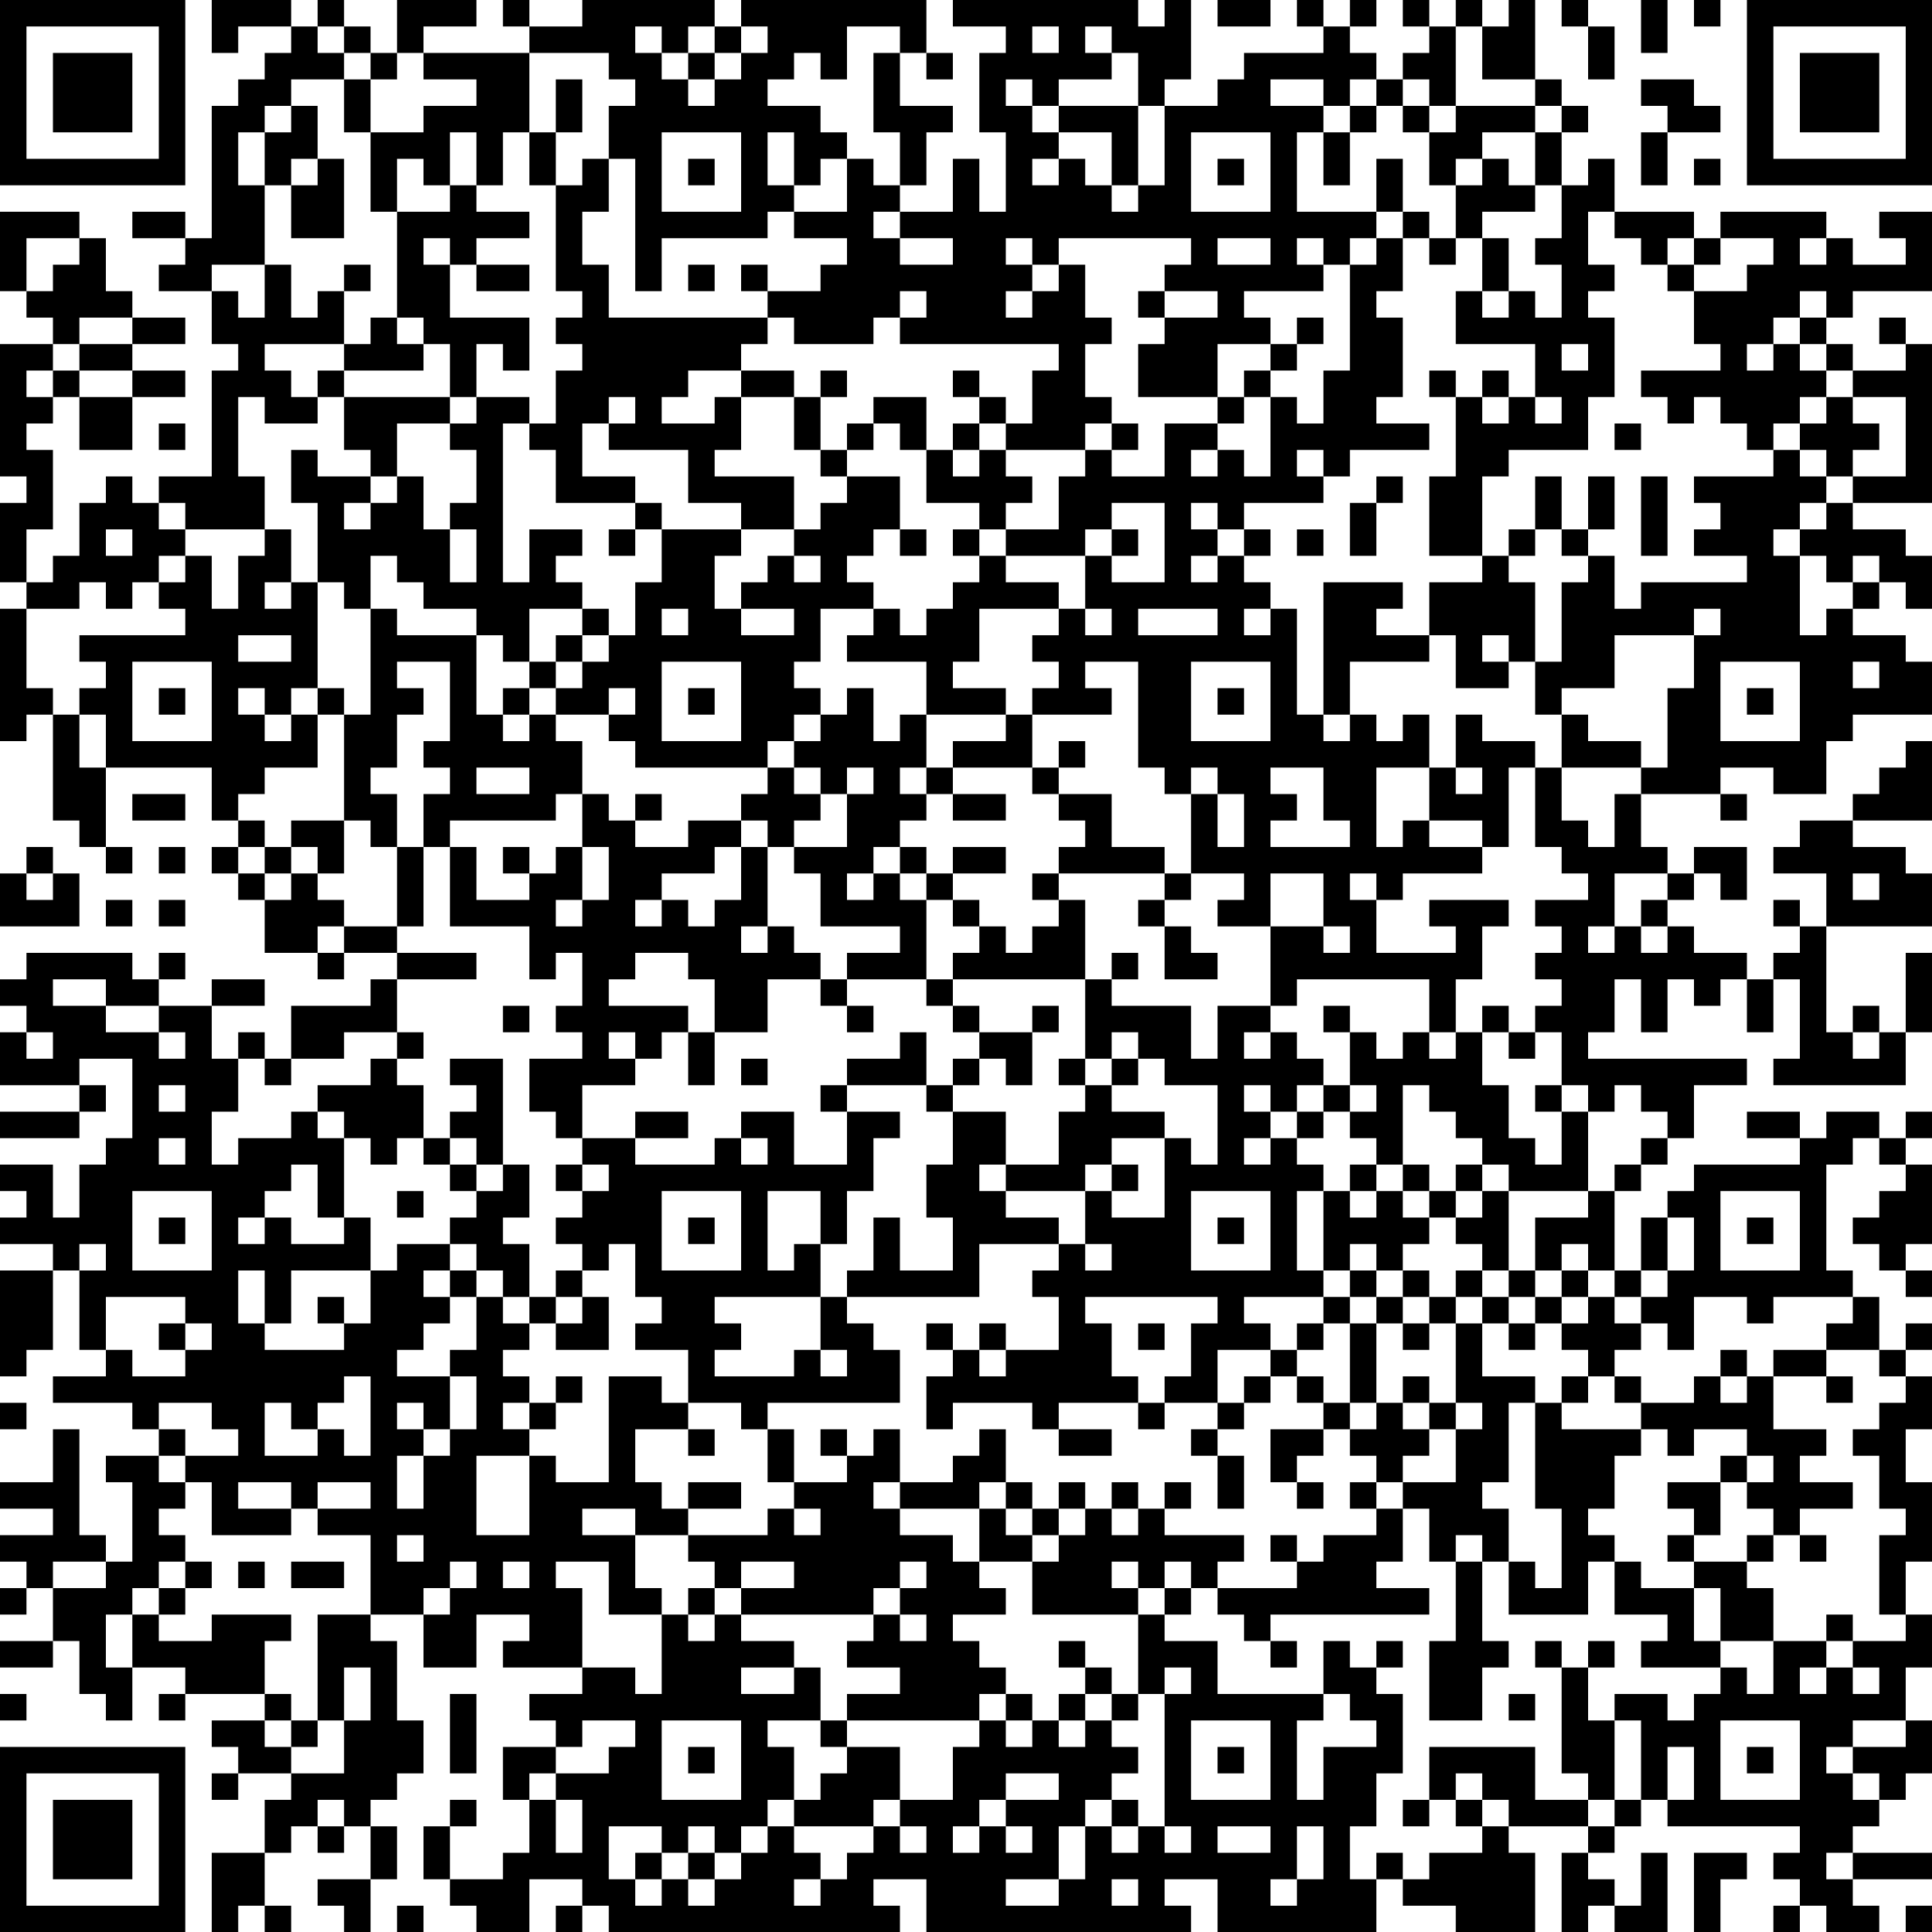 <?xml version="1.0" encoding="UTF-8"?>
<svg xmlns="http://www.w3.org/2000/svg" version="1.1" width="250" height="250" viewBox="0 0 250 250"><rect x="0" y="0" width="250" height="250" fill="#ffffff"/><g transform="scale(3.425)"><g transform="translate(0,0)"><path fill-rule="evenodd" d="M8 0L8 2L9 2L9 1L11 1L11 2L10 2L10 3L9 3L9 4L8 4L8 9L7 9L7 8L5 8L5 9L7 9L7 10L6 10L6 11L8 11L8 13L9 13L9 14L8 14L8 18L6 18L6 19L5 19L5 18L4 18L4 19L3 19L3 21L2 21L2 22L1 22L1 20L2 20L2 17L1 17L1 16L2 16L2 15L3 15L3 17L5 17L5 15L7 15L7 14L5 14L5 13L7 13L7 12L5 12L5 11L4 11L4 9L3 9L3 8L0 8L0 11L1 11L1 12L2 12L2 13L0 13L0 18L1 18L1 19L0 19L0 22L1 22L1 23L0 23L0 28L1 28L1 27L2 27L2 31L3 31L3 32L4 32L4 33L5 33L5 32L4 32L4 29L8 29L8 31L9 31L9 32L8 32L8 33L9 33L9 34L10 34L10 36L12 36L12 37L13 37L13 36L15 36L15 37L14 37L14 38L11 38L11 40L10 40L10 39L9 39L9 40L8 40L8 38L10 38L10 37L8 37L8 38L6 38L6 37L7 37L7 36L6 36L6 37L5 37L5 36L1 36L1 37L0 37L0 38L1 38L1 39L0 39L0 41L3 41L3 42L0 42L0 43L3 43L3 42L4 42L4 41L3 41L3 40L5 40L5 43L4 43L4 44L3 44L3 46L2 46L2 44L0 44L0 45L1 45L1 46L0 46L0 47L2 47L2 48L0 48L0 52L1 52L1 51L2 51L2 48L3 48L3 51L4 51L4 52L2 52L2 53L5 53L5 54L6 54L6 55L4 55L4 56L5 56L5 59L4 59L4 58L3 58L3 54L2 54L2 56L0 56L0 57L2 57L2 58L0 58L0 59L1 59L1 60L0 60L0 61L1 61L1 60L2 60L2 62L0 62L0 63L2 63L2 62L3 62L3 64L4 64L4 65L5 65L5 63L7 63L7 64L6 64L6 65L7 65L7 64L10 64L10 65L8 65L8 66L9 66L9 67L8 67L8 68L9 68L9 67L11 67L11 68L10 68L10 70L8 70L8 73L9 73L9 72L10 72L10 73L11 73L11 72L10 72L10 70L11 70L11 69L12 69L12 70L13 70L13 69L14 69L14 71L12 71L12 72L13 72L13 73L14 73L14 71L15 71L15 69L14 69L14 68L15 68L15 67L16 67L16 65L15 65L15 62L14 62L14 61L16 61L16 63L18 63L18 61L20 61L20 62L19 62L19 63L22 63L22 64L20 64L20 65L21 65L21 66L19 66L19 68L20 68L20 70L19 70L19 71L17 71L17 69L18 69L18 68L17 68L17 69L16 69L16 71L17 71L17 72L18 72L18 73L20 73L20 71L22 71L22 72L21 72L21 73L22 73L22 72L23 72L23 73L34 73L34 72L33 72L33 71L35 71L35 73L45 73L45 72L44 72L44 71L46 71L46 73L52 73L52 71L53 71L53 72L55 72L55 73L58 73L58 70L57 70L57 69L60 69L60 70L59 70L59 73L60 73L60 72L61 72L61 73L63 73L63 70L62 70L62 72L61 72L61 71L60 71L60 70L61 70L61 69L62 69L62 68L63 68L63 69L68 69L68 70L67 70L67 71L68 71L68 72L67 72L67 73L68 73L68 72L69 72L69 73L71 73L71 72L70 72L70 71L73 71L73 70L70 70L70 69L71 69L71 68L72 68L72 67L73 67L73 65L72 65L72 63L73 63L73 61L72 61L72 59L73 59L73 56L72 56L72 54L73 54L73 52L72 52L72 51L73 51L73 50L72 50L72 51L71 51L71 49L70 49L70 48L69 48L69 44L70 44L70 43L71 43L71 44L72 44L72 45L71 45L71 46L70 46L70 47L71 47L71 48L72 48L72 49L73 49L73 48L72 48L72 47L73 47L73 44L72 44L72 43L73 43L73 42L72 42L72 43L71 43L71 42L69 42L69 43L68 43L68 42L66 42L66 43L68 43L68 44L64 44L64 45L63 45L63 46L62 46L62 48L61 48L61 45L62 45L62 44L63 44L63 43L64 43L64 41L66 41L66 40L60 40L60 39L61 39L61 37L62 37L62 39L63 39L63 37L64 37L64 38L65 38L65 37L66 37L66 39L67 39L67 37L68 37L68 40L67 40L67 41L72 41L72 39L73 39L73 36L72 36L72 39L71 39L71 38L70 38L70 39L69 39L69 35L73 35L73 33L72 33L72 32L70 32L70 31L73 31L73 28L72 28L72 29L71 29L71 30L70 30L70 31L68 31L68 32L67 32L67 33L69 33L69 35L68 35L68 34L67 34L67 35L68 35L68 36L67 36L67 37L66 37L66 36L64 36L64 35L63 35L63 34L64 34L64 33L65 33L65 34L66 34L66 32L64 32L64 33L63 33L63 32L62 32L62 30L65 30L65 31L66 31L66 30L65 30L65 29L67 29L67 30L69 30L69 28L70 28L70 27L73 27L73 25L72 25L72 24L70 24L70 23L71 23L71 22L72 22L72 23L73 23L73 21L72 21L72 20L70 20L70 19L73 19L73 13L72 13L72 12L71 12L71 13L72 13L72 14L70 14L70 13L69 13L69 12L70 12L70 11L73 11L73 8L71 8L71 9L72 9L72 10L70 10L70 9L69 9L69 8L65 8L65 9L64 9L64 8L61 8L61 6L60 6L60 7L59 7L59 5L60 5L60 4L59 4L59 3L58 3L58 0L57 0L57 1L56 1L56 0L55 0L55 1L54 1L54 0L53 0L53 1L54 1L54 2L53 2L53 3L52 3L52 2L51 2L51 1L52 1L52 0L51 0L51 1L50 1L50 0L49 0L49 1L50 1L50 2L47 2L47 3L46 3L46 4L44 4L44 3L45 3L45 0L44 0L44 1L43 1L43 0L36 0L36 1L38 1L38 2L37 2L37 5L38 5L38 8L37 8L37 6L36 6L36 8L34 8L34 7L35 7L35 5L36 5L36 4L34 4L34 2L35 2L35 3L36 3L36 2L35 2L35 0L28 0L28 1L27 1L27 0L22 0L22 1L20 1L20 0L19 0L19 1L20 1L20 2L16 2L16 1L18 1L18 0L15 0L15 2L14 2L14 1L13 1L13 0L12 0L12 1L11 1L11 0ZM46 0L46 1L48 1L48 0ZM59 0L59 1L60 1L60 3L61 3L61 1L60 1L60 0ZM62 0L62 2L63 2L63 0ZM64 0L64 1L65 1L65 0ZM12 1L12 2L13 2L13 3L11 3L11 4L10 4L10 5L9 5L9 7L10 7L10 10L8 10L8 11L9 11L9 12L10 12L10 10L11 10L11 12L12 12L12 11L13 11L13 13L10 13L10 14L11 14L11 15L12 15L12 16L10 16L10 15L9 15L9 18L10 18L10 20L7 20L7 19L6 19L6 20L7 20L7 21L6 21L6 22L5 22L5 23L4 23L4 22L3 22L3 23L1 23L1 26L2 26L2 27L3 27L3 29L4 29L4 27L3 27L3 26L4 26L4 25L3 25L3 24L7 24L7 23L6 23L6 22L7 22L7 21L8 21L8 23L9 23L9 21L10 21L10 20L11 20L11 22L10 22L10 23L11 23L11 22L12 22L12 26L11 26L11 27L10 27L10 26L9 26L9 27L10 27L10 28L11 28L11 27L12 27L12 29L10 29L10 30L9 30L9 31L10 31L10 32L9 32L9 33L10 33L10 34L11 34L11 33L12 33L12 34L13 34L13 35L12 35L12 36L13 36L13 35L15 35L15 36L18 36L18 37L15 37L15 39L13 39L13 40L11 40L11 41L10 41L10 40L9 40L9 42L8 42L8 44L9 44L9 43L11 43L11 42L12 42L12 43L13 43L13 46L12 46L12 44L11 44L11 45L10 45L10 46L9 46L9 47L10 47L10 46L11 46L11 47L13 47L13 46L14 46L14 48L11 48L11 50L10 50L10 48L9 48L9 50L10 50L10 51L13 51L13 50L14 50L14 48L15 48L15 47L17 47L17 48L16 48L16 49L17 49L17 50L16 50L16 51L15 51L15 52L17 52L17 54L16 54L16 53L15 53L15 54L16 54L16 55L15 55L15 57L16 57L16 55L17 55L17 54L18 54L18 52L17 52L17 51L18 51L18 49L19 49L19 50L20 50L20 51L19 51L19 52L20 52L20 53L19 53L19 54L20 54L20 55L18 55L18 58L20 58L20 55L21 55L21 56L23 56L23 52L25 52L25 53L26 53L26 54L24 54L24 56L25 56L25 57L26 57L26 58L24 58L24 57L22 57L22 58L24 58L24 60L25 60L25 61L23 61L23 59L21 59L21 60L22 60L22 63L24 63L24 64L25 64L25 61L26 61L26 62L27 62L27 61L28 61L28 62L30 62L30 63L28 63L28 64L30 64L30 63L31 63L31 65L29 65L29 66L30 66L30 68L29 68L29 69L28 69L28 70L27 70L27 69L26 69L26 70L25 70L25 69L23 69L23 71L24 71L24 72L25 72L25 71L26 71L26 72L27 72L27 71L28 71L28 70L29 70L29 69L30 69L30 70L31 70L31 71L30 71L30 72L31 72L31 71L32 71L32 70L33 70L33 69L34 69L34 70L35 70L35 69L34 69L34 68L36 68L36 66L37 66L37 65L38 65L38 66L39 66L39 65L40 65L40 66L41 66L41 65L42 65L42 66L43 66L43 67L42 67L42 68L41 68L41 69L40 69L40 71L38 71L38 72L40 72L40 71L41 71L41 69L42 69L42 70L43 70L43 69L44 69L44 70L45 70L45 69L44 69L44 64L45 64L45 63L44 63L44 64L43 64L43 61L44 61L44 62L46 62L46 64L50 64L50 65L49 65L49 68L50 68L50 66L52 66L52 65L51 65L51 64L50 64L50 62L51 62L51 63L52 63L52 64L53 64L53 67L52 67L52 69L51 69L51 71L52 71L52 70L53 70L53 71L54 71L54 70L56 70L56 69L57 69L57 68L56 68L56 67L55 67L55 68L54 68L54 66L58 66L58 68L60 68L60 69L61 69L61 68L62 68L62 65L61 65L61 64L63 64L63 65L64 65L64 64L65 64L65 63L66 63L66 64L67 64L67 62L69 62L69 63L68 63L68 64L69 64L69 63L70 63L70 64L71 64L71 63L70 63L70 62L72 62L72 61L71 61L71 58L72 58L72 57L71 57L71 55L70 55L70 54L71 54L71 53L72 53L72 52L71 52L71 51L69 51L69 50L70 50L70 49L67 49L67 50L66 50L66 49L64 49L64 51L63 51L63 50L62 50L62 49L63 49L63 48L64 48L64 46L63 46L63 48L62 48L62 49L61 49L61 48L60 48L60 47L59 47L59 48L58 48L58 46L60 46L60 45L61 45L61 44L62 44L62 43L63 43L63 42L62 42L62 41L61 41L61 42L60 42L60 41L59 41L59 39L58 39L58 38L59 38L59 37L58 37L58 36L59 36L59 35L58 35L58 34L60 34L60 33L59 33L59 32L58 32L58 29L59 29L59 31L60 31L60 32L61 32L61 30L62 30L62 29L63 29L63 26L64 26L64 24L65 24L65 23L64 23L64 24L61 24L61 26L59 26L59 27L58 27L58 25L59 25L59 22L60 22L60 21L61 21L61 23L62 23L62 22L66 22L66 21L64 21L64 20L65 20L65 19L64 19L64 18L67 18L67 17L68 17L68 18L69 18L69 19L68 19L68 20L67 20L67 21L68 21L68 24L69 24L69 23L70 23L70 22L71 22L71 21L70 21L70 22L69 22L69 21L68 21L68 20L69 20L69 19L70 19L70 18L72 18L72 15L70 15L70 14L69 14L69 13L68 13L68 12L69 12L69 11L68 11L68 12L67 12L67 13L66 13L66 14L67 14L67 13L68 13L68 14L69 14L69 15L68 15L68 16L67 16L67 17L66 17L66 16L65 16L65 15L64 15L64 16L63 16L63 15L62 15L62 14L65 14L65 13L64 13L64 11L66 11L66 10L67 10L67 9L65 9L65 10L64 10L64 9L63 9L63 10L62 10L62 9L61 9L61 8L60 8L60 10L61 10L61 11L60 11L60 12L61 12L61 15L60 15L60 17L57 17L57 18L56 18L56 21L54 21L54 18L55 18L55 15L56 15L56 16L57 16L57 15L58 15L58 16L59 16L59 15L58 15L58 13L55 13L55 11L56 11L56 12L57 12L57 11L58 11L58 12L59 12L59 10L58 10L58 9L59 9L59 7L58 7L58 5L59 5L59 4L58 4L58 3L56 3L56 1L55 1L55 4L54 4L54 3L53 3L53 4L52 4L52 3L51 3L51 4L50 4L50 3L48 3L48 4L50 4L50 5L49 5L49 8L52 8L52 9L51 9L51 10L50 10L50 9L49 9L49 10L50 10L50 11L47 11L47 12L48 12L48 13L46 13L46 15L43 15L43 13L44 13L44 12L46 12L46 11L44 11L44 10L45 10L45 9L40 9L40 10L39 10L39 9L38 9L38 10L39 10L39 11L38 11L38 12L39 12L39 11L40 11L40 10L41 10L41 12L42 12L42 13L41 13L41 15L42 15L42 16L41 16L41 17L38 17L38 16L39 16L39 14L40 14L40 13L34 13L34 12L35 12L35 11L34 11L34 12L33 12L33 13L30 13L30 12L29 12L29 11L31 11L31 10L32 10L32 9L30 9L30 8L32 8L32 6L33 6L33 7L34 7L34 5L33 5L33 2L34 2L34 1L32 1L32 3L31 3L31 2L30 2L30 3L29 3L29 4L31 4L31 5L32 5L32 6L31 6L31 7L30 7L30 5L29 5L29 7L30 7L30 8L29 8L29 9L25 9L25 11L24 11L24 6L23 6L23 4L24 4L24 3L23 3L23 2L20 2L20 5L19 5L19 7L18 7L18 5L17 5L17 7L16 7L16 6L15 6L15 8L14 8L14 5L16 5L16 4L18 4L18 3L16 3L16 2L15 2L15 3L14 3L14 2L13 2L13 1ZM24 1L24 2L25 2L25 3L26 3L26 4L27 4L27 3L28 3L28 2L29 2L29 1L28 1L28 2L27 2L27 1L26 1L26 2L25 2L25 1ZM39 1L39 2L40 2L40 1ZM41 1L41 2L42 2L42 3L40 3L40 4L39 4L39 3L38 3L38 4L39 4L39 5L40 5L40 6L39 6L39 7L40 7L40 6L41 6L41 7L42 7L42 8L43 8L43 7L44 7L44 4L43 4L43 2L42 2L42 1ZM26 2L26 3L27 3L27 2ZM13 3L13 5L14 5L14 3ZM21 3L21 5L20 5L20 7L21 7L21 11L22 11L22 12L21 12L21 13L22 13L22 14L21 14L21 16L20 16L20 15L18 15L18 13L19 13L19 14L20 14L20 12L17 12L17 10L18 10L18 11L20 11L20 10L18 10L18 9L20 9L20 8L18 8L18 7L17 7L17 8L15 8L15 12L14 12L14 13L13 13L13 14L12 14L12 15L13 15L13 17L14 17L14 18L12 18L12 17L11 17L11 19L12 19L12 22L13 22L13 23L14 23L14 27L13 27L13 26L12 26L12 27L13 27L13 31L11 31L11 32L10 32L10 33L11 33L11 32L12 32L12 33L13 33L13 31L14 31L14 32L15 32L15 35L16 35L16 32L17 32L17 35L20 35L20 37L21 37L21 36L22 36L22 38L21 38L21 39L22 39L22 40L20 40L20 42L21 42L21 43L22 43L22 44L21 44L21 45L22 45L22 46L21 46L21 47L22 47L22 48L21 48L21 49L20 49L20 47L19 47L19 46L20 46L20 44L19 44L19 40L17 40L17 41L18 41L18 42L17 42L17 43L16 43L16 41L15 41L15 40L16 40L16 39L15 39L15 40L14 40L14 41L12 41L12 42L13 42L13 43L14 43L14 44L15 44L15 43L16 43L16 44L17 44L17 45L18 45L18 46L17 46L17 47L18 47L18 48L17 48L17 49L18 49L18 48L19 48L19 49L20 49L20 50L21 50L21 51L23 51L23 49L22 49L22 48L23 48L23 47L24 47L24 49L25 49L25 50L24 50L24 51L26 51L26 53L28 53L28 54L29 54L29 56L30 56L30 57L29 57L29 58L26 58L26 59L27 59L27 60L26 60L26 61L27 61L27 60L28 60L28 61L33 61L33 62L32 62L32 63L34 63L34 64L32 64L32 65L31 65L31 66L32 66L32 67L31 67L31 68L30 68L30 69L33 69L33 68L34 68L34 66L32 66L32 65L37 65L37 64L38 64L38 65L39 65L39 64L38 64L38 63L37 63L37 62L36 62L36 61L38 61L38 60L37 60L37 59L39 59L39 61L43 61L43 60L44 60L44 61L45 61L45 60L46 60L46 61L47 61L47 62L48 62L48 63L49 63L49 62L48 62L48 61L54 61L54 60L52 60L52 59L53 59L53 57L54 57L54 59L55 59L55 62L54 62L54 65L56 65L56 63L57 63L57 62L56 62L56 59L57 59L57 61L60 61L60 59L61 59L61 61L63 61L63 62L62 62L62 63L65 63L65 62L67 62L67 60L66 60L66 59L67 59L67 58L68 58L68 59L69 59L69 58L68 58L68 57L70 57L70 56L68 56L68 55L69 55L69 54L67 54L67 52L69 52L69 53L70 53L70 52L69 52L69 51L67 51L67 52L66 52L66 51L65 51L65 52L64 52L64 53L62 53L62 52L61 52L61 51L62 51L62 50L61 50L61 49L60 49L60 48L59 48L59 49L58 49L58 48L57 48L57 45L60 45L60 42L59 42L59 41L58 41L58 42L59 42L59 44L58 44L58 43L57 43L57 41L56 41L56 39L57 39L57 40L58 40L58 39L57 39L57 38L56 38L56 39L55 39L55 37L56 37L56 35L57 35L57 34L54 34L54 35L55 35L55 36L52 36L52 34L53 34L53 33L56 33L56 32L57 32L57 29L58 29L58 28L56 28L56 27L55 27L55 29L54 29L54 27L53 27L53 28L52 28L52 27L51 27L51 25L54 25L54 24L55 24L55 26L57 26L57 25L58 25L58 22L57 22L57 21L58 21L58 20L59 20L59 21L60 21L60 20L61 20L61 18L60 18L60 20L59 20L59 18L58 18L58 20L57 20L57 21L56 21L56 22L54 22L54 24L52 24L52 23L53 23L53 22L50 22L50 27L49 27L49 23L48 23L48 22L47 22L47 21L48 21L48 20L47 20L47 19L50 19L50 18L51 18L51 17L54 17L54 16L52 16L52 15L53 15L53 12L52 12L52 11L53 11L53 9L54 9L54 10L55 10L55 9L56 9L56 11L57 11L57 9L56 9L56 8L58 8L58 7L57 7L57 6L56 6L56 5L58 5L58 4L55 4L55 5L54 5L54 4L53 4L53 5L54 5L54 7L55 7L55 9L54 9L54 8L53 8L53 6L52 6L52 8L53 8L53 9L52 9L52 10L51 10L51 14L50 14L50 16L49 16L49 15L48 15L48 14L49 14L49 13L50 13L50 12L49 12L49 13L48 13L48 14L47 14L47 15L46 15L46 16L44 16L44 18L42 18L42 17L43 17L43 16L42 16L42 17L41 17L41 18L40 18L40 20L38 20L38 19L39 19L39 18L38 18L38 17L37 17L37 16L38 16L38 15L37 15L37 14L36 14L36 15L37 15L37 16L36 16L36 17L35 17L35 15L33 15L33 16L32 16L32 17L31 17L31 15L32 15L32 14L31 14L31 15L30 15L30 14L28 14L28 13L29 13L29 12L23 12L23 10L22 10L22 8L23 8L23 6L22 6L22 7L21 7L21 5L22 5L22 3ZM62 3L62 4L63 4L63 5L62 5L62 7L63 7L63 5L65 5L65 4L64 4L64 3ZM11 4L11 5L10 5L10 7L11 7L11 9L13 9L13 6L12 6L12 4ZM40 4L40 5L42 5L42 7L43 7L43 4ZM51 4L51 5L50 5L50 7L51 7L51 5L52 5L52 4ZM25 5L25 8L28 8L28 5ZM45 5L45 8L48 8L48 5ZM11 6L11 7L12 7L12 6ZM26 6L26 7L27 7L27 6ZM46 6L46 7L47 7L47 6ZM55 6L55 7L56 7L56 6ZM64 6L64 7L65 7L65 6ZM33 8L33 9L34 9L34 10L36 10L36 9L34 9L34 8ZM1 9L1 11L2 11L2 10L3 10L3 9ZM16 9L16 10L17 10L17 9ZM46 9L46 10L48 10L48 9ZM68 9L68 10L69 10L69 9ZM13 10L13 11L14 11L14 10ZM26 10L26 11L27 11L27 10ZM28 10L28 11L29 11L29 10ZM63 10L63 11L64 11L64 10ZM43 11L43 12L44 12L44 11ZM3 12L3 13L2 13L2 14L1 14L1 15L2 15L2 14L3 14L3 15L5 15L5 14L3 14L3 13L5 13L5 12ZM15 12L15 13L16 13L16 14L13 14L13 15L17 15L17 16L15 16L15 18L14 18L14 19L13 19L13 20L14 20L14 19L15 19L15 18L16 18L16 20L17 20L17 22L18 22L18 20L17 20L17 19L18 19L18 17L17 17L17 16L18 16L18 15L17 15L17 13L16 13L16 12ZM59 13L59 14L60 14L60 13ZM26 14L26 15L25 15L25 16L27 16L27 15L28 15L28 17L27 17L27 18L30 18L30 20L28 20L28 19L26 19L26 17L23 17L23 16L24 16L24 15L23 15L23 16L22 16L22 18L24 18L24 19L21 19L21 17L20 17L20 16L19 16L19 22L20 22L20 20L22 20L22 21L21 21L21 22L22 22L22 23L20 23L20 25L19 25L19 24L18 24L18 23L16 23L16 22L15 22L15 21L14 21L14 23L15 23L15 24L18 24L18 27L19 27L19 28L20 28L20 27L21 27L21 28L22 28L22 30L21 30L21 31L17 31L17 32L18 32L18 34L20 34L20 33L21 33L21 32L22 32L22 34L21 34L21 35L22 35L22 34L23 34L23 32L22 32L22 30L23 30L23 31L24 31L24 32L26 32L26 31L28 31L28 32L27 32L27 33L25 33L25 34L24 34L24 35L25 35L25 34L26 34L26 35L27 35L27 34L28 34L28 32L29 32L29 35L28 35L28 36L29 36L29 35L30 35L30 36L31 36L31 37L29 37L29 39L27 39L27 37L26 37L26 36L24 36L24 37L23 37L23 38L26 38L26 39L25 39L25 40L24 40L24 39L23 39L23 40L24 40L24 41L22 41L22 43L24 43L24 44L27 44L27 43L28 43L28 44L29 44L29 43L28 43L28 42L30 42L30 44L32 44L32 42L34 42L34 43L33 43L33 45L32 45L32 47L31 47L31 45L29 45L29 48L30 48L30 47L31 47L31 49L27 49L27 50L28 50L28 51L27 51L27 52L30 52L30 51L31 51L31 52L32 52L32 51L31 51L31 49L32 49L32 50L33 50L33 51L34 51L34 53L29 53L29 54L30 54L30 56L32 56L32 55L33 55L33 54L34 54L34 56L33 56L33 57L34 57L34 58L36 58L36 59L37 59L37 57L38 57L38 58L39 58L39 59L40 59L40 58L41 58L41 57L42 57L42 58L43 58L43 57L44 57L44 58L47 58L47 59L46 59L46 60L49 60L49 59L50 59L50 58L52 58L52 57L53 57L53 56L55 56L55 54L56 54L56 53L55 53L55 50L56 50L56 52L58 52L58 53L57 53L57 56L56 56L56 57L57 57L57 59L58 59L58 60L59 60L59 57L58 57L58 53L59 53L59 54L62 54L62 55L61 55L61 57L60 57L60 58L61 58L61 59L62 59L62 60L64 60L64 62L65 62L65 60L64 60L64 59L66 59L66 58L67 58L67 57L66 57L66 56L67 56L67 55L66 55L66 54L64 54L64 55L63 55L63 54L62 54L62 53L61 53L61 52L60 52L60 51L59 51L59 50L60 50L60 49L59 49L59 50L58 50L58 49L57 49L57 48L56 48L56 47L55 47L55 46L56 46L56 45L57 45L57 44L56 44L56 43L55 43L55 42L54 42L54 41L53 41L53 44L52 44L52 43L51 43L51 42L52 42L52 41L51 41L51 39L52 39L52 40L53 40L53 39L54 39L54 40L55 40L55 39L54 39L54 37L49 37L49 38L48 38L48 35L50 35L50 36L51 36L51 35L50 35L50 33L48 33L48 35L46 35L46 34L47 34L47 33L45 33L45 30L46 30L46 32L47 32L47 30L46 30L46 29L45 29L45 30L44 30L44 29L43 29L43 25L41 25L41 26L42 26L42 27L39 27L39 26L40 26L40 25L39 25L39 24L40 24L40 23L41 23L41 24L42 24L42 23L41 23L41 21L42 21L42 22L44 22L44 19L42 19L42 20L41 20L41 21L38 21L38 20L37 20L37 19L35 19L35 17L34 17L34 16L33 16L33 17L32 17L32 18L31 18L31 17L30 17L30 15L28 15L28 14ZM54 14L54 15L55 15L55 14ZM56 14L56 15L57 15L57 14ZM47 15L47 16L46 16L46 17L45 17L45 18L46 18L46 17L47 17L47 18L48 18L48 15ZM69 15L69 16L68 16L68 17L69 17L69 18L70 18L70 17L71 17L71 16L70 16L70 15ZM6 16L6 17L7 17L7 16ZM61 16L61 17L62 17L62 16ZM36 17L36 18L37 18L37 17ZM49 17L49 18L50 18L50 17ZM32 18L32 19L31 19L31 20L30 20L30 21L29 21L29 22L28 22L28 23L27 23L27 21L28 21L28 20L25 20L25 19L24 19L24 20L23 20L23 21L24 21L24 20L25 20L25 22L24 22L24 24L23 24L23 23L22 23L22 24L21 24L21 25L20 25L20 26L19 26L19 27L20 27L20 26L21 26L21 27L23 27L23 28L24 28L24 29L29 29L29 30L28 30L28 31L29 31L29 32L30 32L30 33L31 33L31 35L34 35L34 36L32 36L32 37L31 37L31 38L32 38L32 39L33 39L33 38L32 38L32 37L35 37L35 38L36 38L36 39L37 39L37 40L36 40L36 41L35 41L35 39L34 39L34 40L32 40L32 41L31 41L31 42L32 42L32 41L35 41L35 42L36 42L36 44L35 44L35 46L36 46L36 48L34 48L34 46L33 46L33 48L32 48L32 49L37 49L37 47L40 47L40 48L39 48L39 49L40 49L40 51L38 51L38 50L37 50L37 51L36 51L36 50L35 50L35 51L36 51L36 52L35 52L35 54L36 54L36 53L39 53L39 54L40 54L40 55L42 55L42 54L40 54L40 53L43 53L43 54L44 54L44 53L46 53L46 54L45 54L45 55L46 55L46 57L47 57L47 55L46 55L46 54L47 54L47 53L48 53L48 52L49 52L49 53L50 53L50 54L48 54L48 56L49 56L49 57L50 57L50 56L49 56L49 55L50 55L50 54L51 54L51 55L52 55L52 56L51 56L51 57L52 57L52 56L53 56L53 55L54 55L54 54L55 54L55 53L54 53L54 52L53 52L53 53L52 53L52 50L53 50L53 51L54 51L54 50L55 50L55 49L56 49L56 50L57 50L57 51L58 51L58 50L57 50L57 49L56 49L56 48L55 48L55 49L54 49L54 48L53 48L53 47L54 47L54 46L55 46L55 45L56 45L56 44L55 44L55 45L54 45L54 44L53 44L53 45L52 45L52 44L51 44L51 45L50 45L50 44L49 44L49 43L50 43L50 42L51 42L51 41L50 41L50 40L49 40L49 39L48 39L48 38L46 38L46 40L45 40L45 38L42 38L42 37L43 37L43 36L42 36L42 37L41 37L41 34L40 34L40 33L44 33L44 34L43 34L43 35L44 35L44 37L46 37L46 36L45 36L45 35L44 35L44 34L45 34L45 33L44 33L44 32L42 32L42 30L40 30L40 29L41 29L41 28L40 28L40 29L39 29L39 27L38 27L38 26L36 26L36 25L37 25L37 23L40 23L40 22L38 22L38 21L37 21L37 20L36 20L36 21L37 21L37 22L36 22L36 23L35 23L35 24L34 24L34 23L33 23L33 22L32 22L32 21L33 21L33 20L34 20L34 21L35 21L35 20L34 20L34 18ZM52 18L52 19L51 19L51 21L52 21L52 19L53 19L53 18ZM62 18L62 21L63 21L63 18ZM45 19L45 20L46 20L46 21L45 21L45 22L46 22L46 21L47 21L47 20L46 20L46 19ZM4 20L4 21L5 21L5 20ZM42 20L42 21L43 21L43 20ZM49 20L49 21L50 21L50 20ZM30 21L30 22L31 22L31 21ZM25 23L25 24L26 24L26 23ZM28 23L28 24L30 24L30 23ZM31 23L31 25L30 25L30 26L31 26L31 27L30 27L30 28L29 28L29 29L30 29L30 30L31 30L31 31L30 31L30 32L32 32L32 30L33 30L33 29L32 29L32 30L31 30L31 29L30 29L30 28L31 28L31 27L32 27L32 26L33 26L33 28L34 28L34 27L35 27L35 29L34 29L34 30L35 30L35 31L34 31L34 32L33 32L33 33L32 33L32 34L33 34L33 33L34 33L34 34L35 34L35 37L36 37L36 38L37 38L37 39L39 39L39 41L38 41L38 40L37 40L37 41L36 41L36 42L38 42L38 44L37 44L37 45L38 45L38 46L40 46L40 47L41 47L41 48L42 48L42 47L41 47L41 45L42 45L42 46L44 46L44 43L45 43L45 44L46 44L46 41L44 41L44 40L43 40L43 39L42 39L42 40L41 40L41 37L36 37L36 36L37 36L37 35L38 35L38 36L39 36L39 35L40 35L40 34L39 34L39 33L40 33L40 32L41 32L41 31L40 31L40 30L39 30L39 29L36 29L36 28L38 28L38 27L35 27L35 25L32 25L32 24L33 24L33 23ZM43 23L43 24L46 24L46 23ZM47 23L47 24L48 24L48 23ZM9 24L9 25L11 25L11 24ZM22 24L22 25L21 25L21 26L22 26L22 25L23 25L23 24ZM56 24L56 25L57 25L57 24ZM5 25L5 28L8 28L8 25ZM15 25L15 26L16 26L16 27L15 27L15 29L14 29L14 30L15 30L15 32L16 32L16 30L17 30L17 29L16 29L16 28L17 28L17 25ZM25 25L25 28L28 28L28 25ZM45 25L45 28L48 28L48 25ZM65 25L65 28L68 28L68 25ZM70 25L70 26L71 26L71 25ZM6 26L6 27L7 27L7 26ZM23 26L23 27L24 27L24 26ZM26 26L26 27L27 27L27 26ZM46 26L46 27L47 27L47 26ZM66 26L66 27L67 27L67 26ZM50 27L50 28L51 28L51 27ZM59 27L59 29L62 29L62 28L60 28L60 27ZM18 29L18 30L20 30L20 29ZM35 29L35 30L36 30L36 31L38 31L38 30L36 30L36 29ZM48 29L48 30L49 30L49 31L48 31L48 32L51 32L51 31L50 31L50 29ZM52 29L52 32L53 32L53 31L54 31L54 32L56 32L56 31L54 31L54 29ZM55 29L55 30L56 30L56 29ZM5 30L5 31L7 31L7 30ZM24 30L24 31L25 31L25 30ZM1 32L1 33L0 33L0 35L3 35L3 33L2 33L2 32ZM6 32L6 33L7 33L7 32ZM19 32L19 33L20 33L20 32ZM34 32L34 33L35 33L35 34L36 34L36 35L37 35L37 34L36 34L36 33L38 33L38 32L36 32L36 33L35 33L35 32ZM1 33L1 34L2 34L2 33ZM51 33L51 34L52 34L52 33ZM61 33L61 35L60 35L60 36L61 36L61 35L62 35L62 36L63 36L63 35L62 35L62 34L63 34L63 33ZM70 33L70 34L71 34L71 33ZM4 34L4 35L5 35L5 34ZM6 34L6 35L7 35L7 34ZM2 37L2 38L4 38L4 39L6 39L6 40L7 40L7 39L6 39L6 38L4 38L4 37ZM19 38L19 39L20 39L20 38ZM39 38L39 39L40 39L40 38ZM50 38L50 39L51 39L51 38ZM1 39L1 40L2 40L2 39ZM26 39L26 41L27 41L27 39ZM47 39L47 40L48 40L48 39ZM70 39L70 40L71 40L71 39ZM28 40L28 41L29 41L29 40ZM40 40L40 41L41 41L41 42L40 42L40 44L38 44L38 45L41 45L41 44L42 44L42 45L43 45L43 44L42 44L42 43L44 43L44 42L42 42L42 41L43 41L43 40L42 40L42 41L41 41L41 40ZM6 41L6 42L7 42L7 41ZM47 41L47 42L48 42L48 43L47 43L47 44L48 44L48 43L49 43L49 42L50 42L50 41L49 41L49 42L48 42L48 41ZM24 42L24 43L26 43L26 42ZM6 43L6 44L7 44L7 43ZM17 43L17 44L18 44L18 45L19 45L19 44L18 44L18 43ZM22 44L22 45L23 45L23 44ZM5 45L5 48L8 48L8 45ZM15 45L15 46L16 46L16 45ZM25 45L25 48L28 48L28 45ZM45 45L45 48L48 48L48 45ZM49 45L49 48L50 48L50 49L47 49L47 50L48 50L48 51L46 51L46 53L47 53L47 52L48 52L48 51L49 51L49 52L50 52L50 53L51 53L51 54L52 54L52 53L51 53L51 50L52 50L52 49L53 49L53 50L54 50L54 49L53 49L53 48L52 48L52 47L51 47L51 48L50 48L50 45ZM51 45L51 46L52 46L52 45ZM53 45L53 46L54 46L54 45ZM65 45L65 48L68 48L68 45ZM6 46L6 47L7 47L7 46ZM26 46L26 47L27 47L27 46ZM46 46L46 47L47 47L47 46ZM66 46L66 47L67 47L67 46ZM3 47L3 48L4 48L4 47ZM51 48L51 49L50 49L50 50L49 50L49 51L50 51L50 50L51 50L51 49L52 49L52 48ZM4 49L4 51L5 51L5 52L7 52L7 51L8 51L8 50L7 50L7 49ZM12 49L12 50L13 50L13 49ZM21 49L21 50L22 50L22 49ZM41 49L41 50L42 50L42 52L43 52L43 53L44 53L44 52L45 52L45 50L46 50L46 49ZM6 50L6 51L7 51L7 50ZM43 50L43 51L44 51L44 50ZM37 51L37 52L38 52L38 51ZM13 52L13 53L12 53L12 54L11 54L11 53L10 53L10 55L12 55L12 54L13 54L13 55L14 55L14 52ZM21 52L21 53L20 53L20 54L21 54L21 53L22 53L22 52ZM59 52L59 53L60 53L60 52ZM65 52L65 53L66 53L66 52ZM0 53L0 54L1 54L1 53ZM6 53L6 54L7 54L7 55L6 55L6 56L7 56L7 57L6 57L6 58L7 58L7 59L6 59L6 60L5 60L5 61L4 61L4 63L5 63L5 61L6 61L6 62L8 62L8 61L11 61L11 62L10 62L10 64L11 64L11 65L10 65L10 66L11 66L11 67L13 67L13 65L14 65L14 63L13 63L13 65L12 65L12 61L14 61L14 58L12 58L12 57L14 57L14 56L12 56L12 57L11 57L11 56L9 56L9 57L11 57L11 58L8 58L8 56L7 56L7 55L9 55L9 54L8 54L8 53ZM53 53L53 54L54 54L54 53ZM26 54L26 55L27 55L27 54ZM31 54L31 55L32 55L32 54ZM37 54L37 55L36 55L36 56L34 56L34 57L37 57L37 56L38 56L38 57L39 57L39 58L40 58L40 57L41 57L41 56L40 56L40 57L39 57L39 56L38 56L38 54ZM65 55L65 56L63 56L63 57L64 57L64 58L63 58L63 59L64 59L64 58L65 58L65 56L66 56L66 55ZM26 56L26 57L28 57L28 56ZM42 56L42 57L43 57L43 56ZM44 56L44 57L45 57L45 56ZM30 57L30 58L31 58L31 57ZM15 58L15 59L16 59L16 58ZM48 58L48 59L49 59L49 58ZM55 58L55 59L56 59L56 58ZM2 59L2 60L4 60L4 59ZM7 59L7 60L6 60L6 61L7 61L7 60L8 60L8 59ZM9 59L9 60L10 60L10 59ZM11 59L11 60L13 60L13 59ZM17 59L17 60L16 60L16 61L17 61L17 60L18 60L18 59ZM19 59L19 60L20 60L20 59ZM28 59L28 60L30 60L30 59ZM34 59L34 60L33 60L33 61L34 61L34 62L35 62L35 61L34 61L34 60L35 60L35 59ZM42 59L42 60L43 60L43 59ZM44 59L44 60L45 60L45 59ZM69 61L69 62L70 62L70 61ZM40 62L40 63L41 63L41 64L40 64L40 65L41 65L41 64L42 64L42 65L43 65L43 64L42 64L42 63L41 63L41 62ZM52 62L52 63L53 63L53 62ZM58 62L58 63L59 63L59 67L60 67L60 68L61 68L61 65L60 65L60 63L61 63L61 62L60 62L60 63L59 63L59 62ZM0 64L0 65L1 65L1 64ZM17 64L17 67L18 67L18 64ZM57 64L57 65L58 65L58 64ZM11 65L11 66L12 66L12 65ZM22 65L22 66L21 66L21 67L20 67L20 68L21 68L21 70L22 70L22 68L21 68L21 67L23 67L23 66L24 66L24 65ZM25 65L25 68L28 68L28 65ZM45 65L45 68L48 68L48 65ZM65 65L65 68L68 68L68 65ZM70 65L70 66L69 66L69 67L70 67L70 68L71 68L71 67L70 67L70 66L72 66L72 65ZM26 66L26 67L27 67L27 66ZM46 66L46 67L47 67L47 66ZM63 66L63 68L64 68L64 66ZM66 66L66 67L67 67L67 66ZM38 67L38 68L37 68L37 69L36 69L36 70L37 70L37 69L38 69L38 70L39 70L39 69L38 69L38 68L40 68L40 67ZM12 68L12 69L13 69L13 68ZM42 68L42 69L43 69L43 68ZM53 68L53 69L54 69L54 68ZM55 68L55 69L56 69L56 68ZM46 69L46 70L48 70L48 69ZM49 69L49 71L48 71L48 72L49 72L49 71L50 71L50 69ZM24 70L24 71L25 71L25 70ZM26 70L26 71L27 71L27 70ZM64 70L64 73L65 73L65 71L66 71L66 70ZM69 70L69 71L70 71L70 70ZM42 71L42 72L43 72L43 71ZM15 72L15 73L16 73L16 72ZM72 72L72 73L73 73L73 72ZM0 0L0 7L7 7L7 0ZM1 1L1 6L6 6L6 1ZM2 2L2 5L5 5L5 2ZM66 0L66 7L73 7L73 0ZM67 1L67 6L72 6L72 1ZM68 2L68 5L71 5L71 2ZM0 66L0 73L7 73L7 66ZM1 67L1 72L6 72L6 67ZM2 68L2 71L5 71L5 68Z" fill="#000000"/></g></g></svg>
